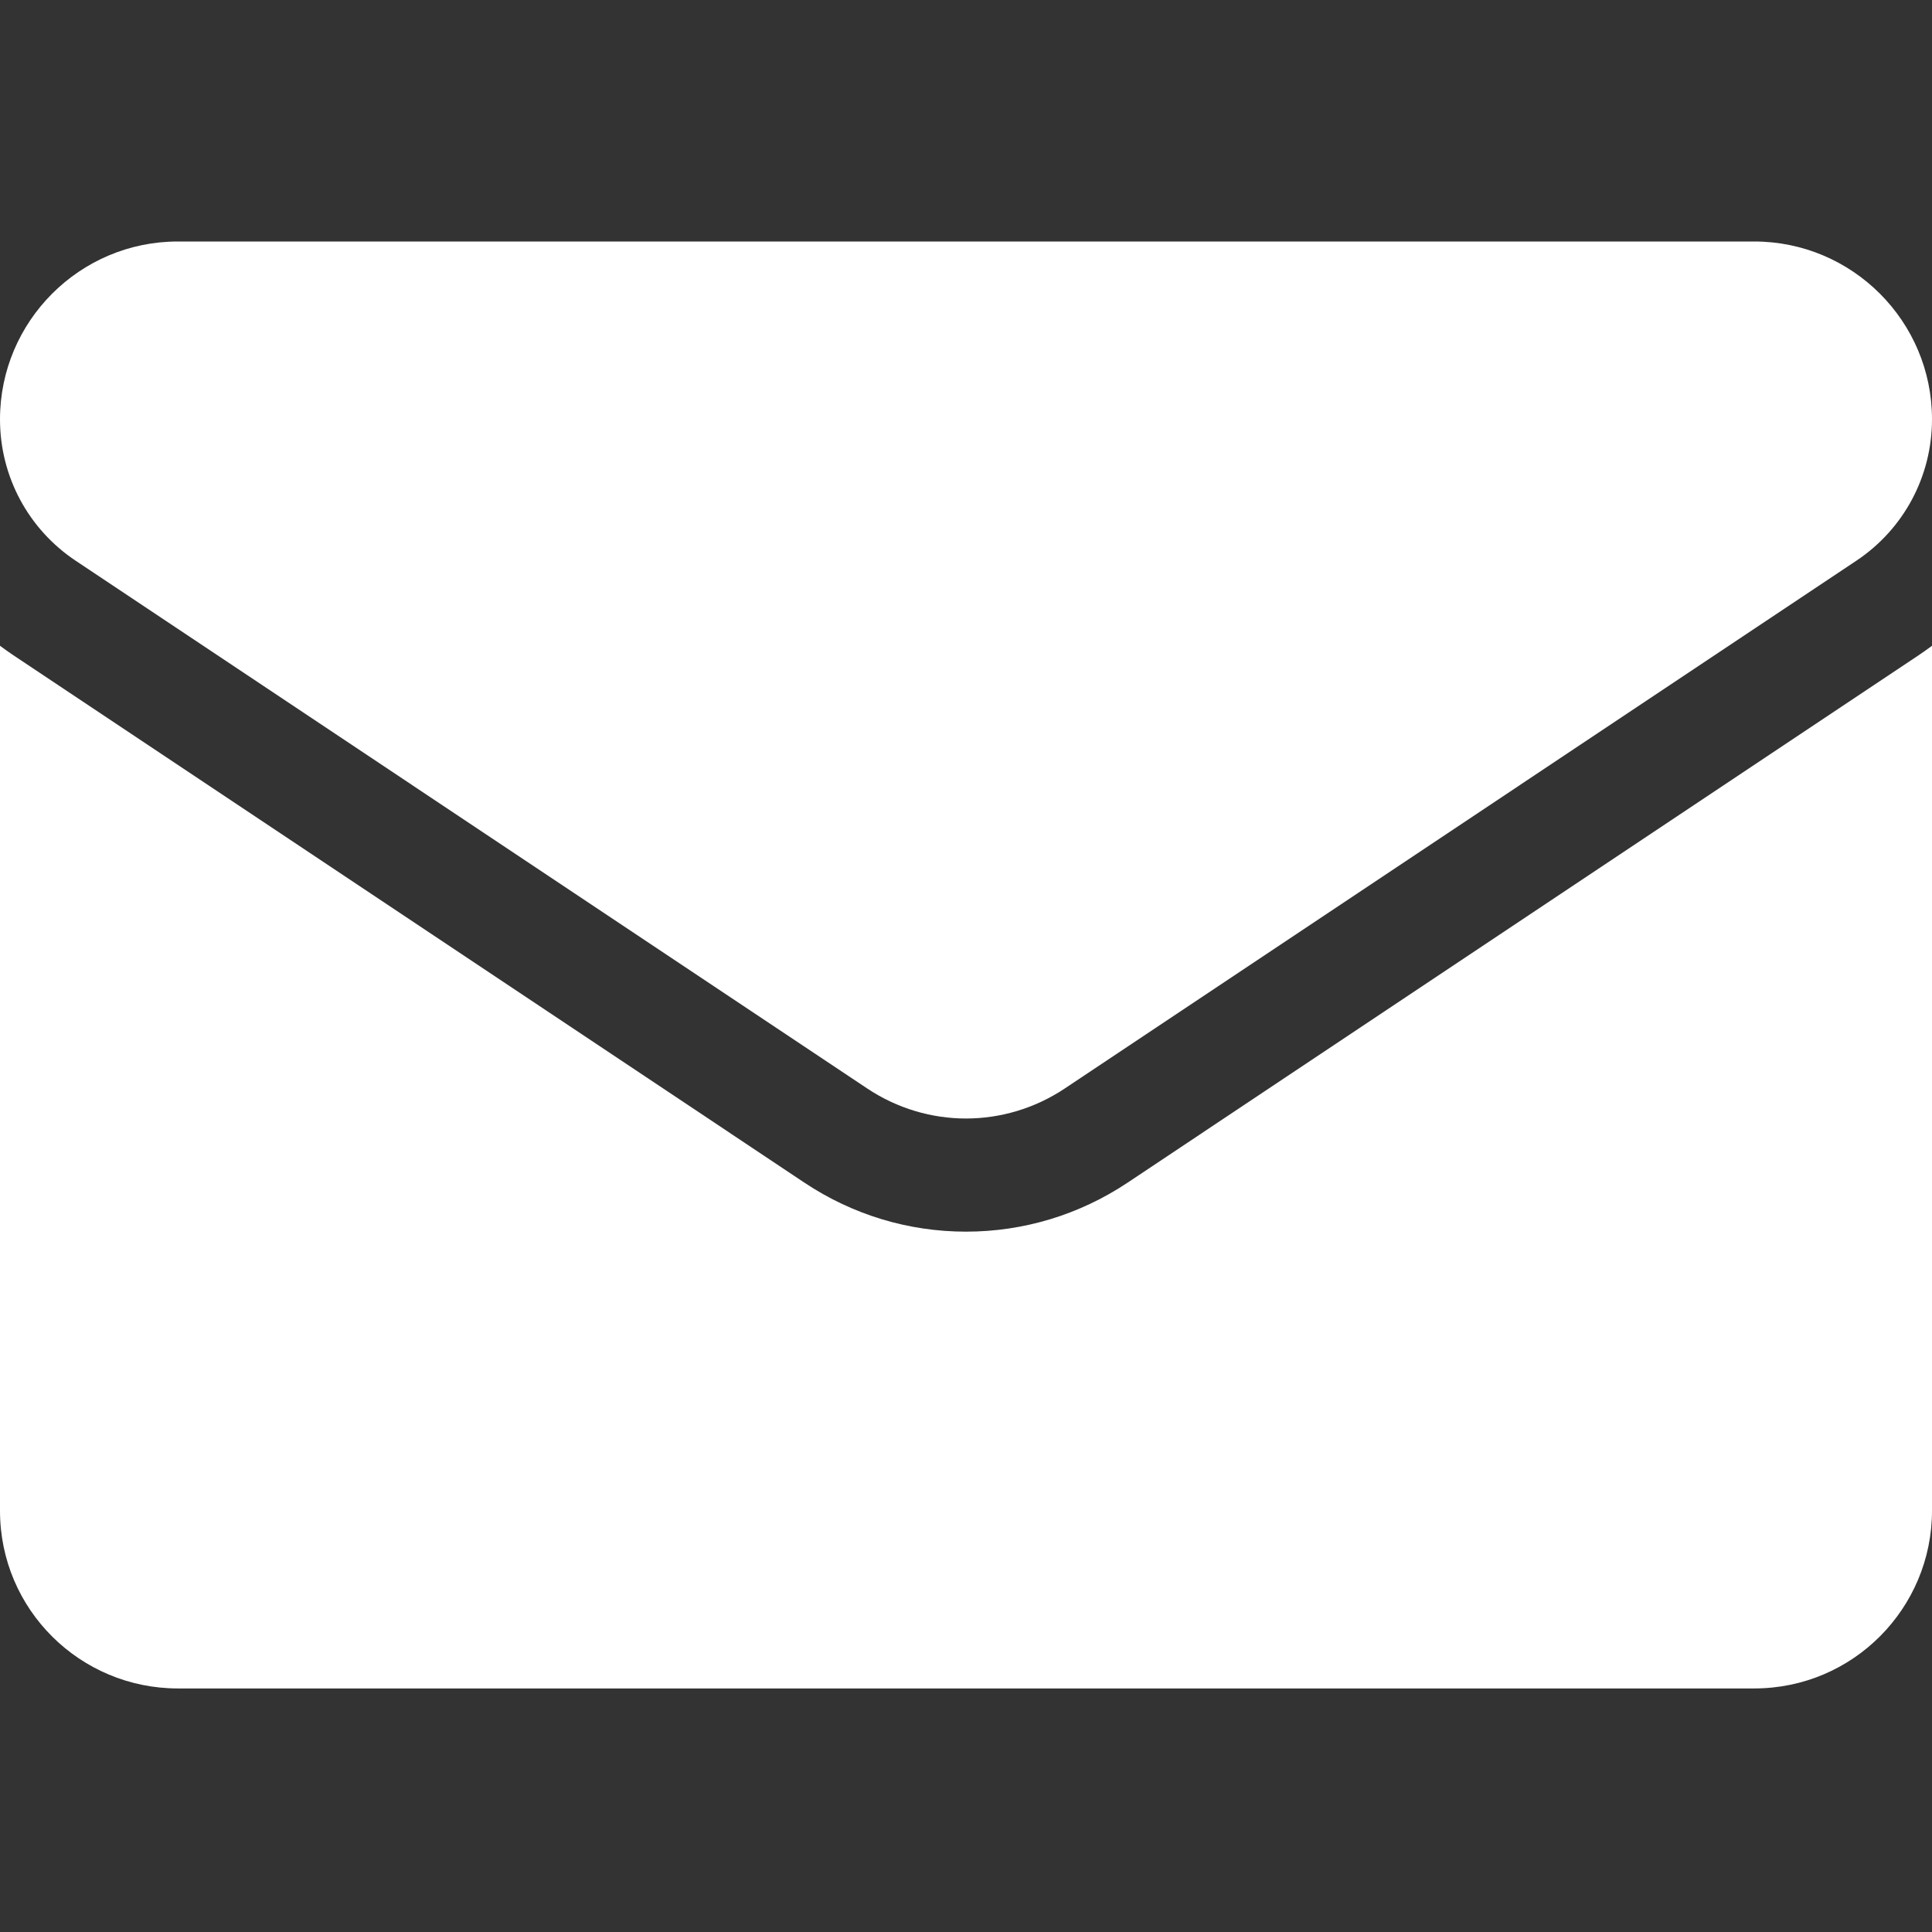 <svg width="16" height="16" viewBox="0 0 16 16" fill="none" xmlns="http://www.w3.org/2000/svg">
<rect x="0" y="0" width="16" height="16" fill="#333333" stroke="none"/>
<path d="M9.337 9.795C8.939 10.06 8.477 10.2 8 10.2C7.523 10.2 7.061 10.06 6.663 9.795L0.107 5.424C0.07 5.399 0.035 5.374 0 5.348V12.511C0 13.332 0.666 13.983 1.473 13.983H14.527C15.348 13.983 16 13.317 16 12.511V5.348C15.965 5.374 15.93 5.399 15.893 5.424L9.337 9.795Z" fill="white"/>
<path d="M0.627 4.644L7.183 9.015C7.431 9.18 7.716 9.263 8 9.263C8.284 9.263 8.569 9.18 8.817 9.015L15.373 4.644C15.766 4.382 16 3.945 16 3.472C16 2.66 15.339 2 14.528 2H1.472C0.661 2 0 2.661 0 3.473C0 3.945 0.234 4.382 0.627 4.644Z" fill="white"/>
</svg>
